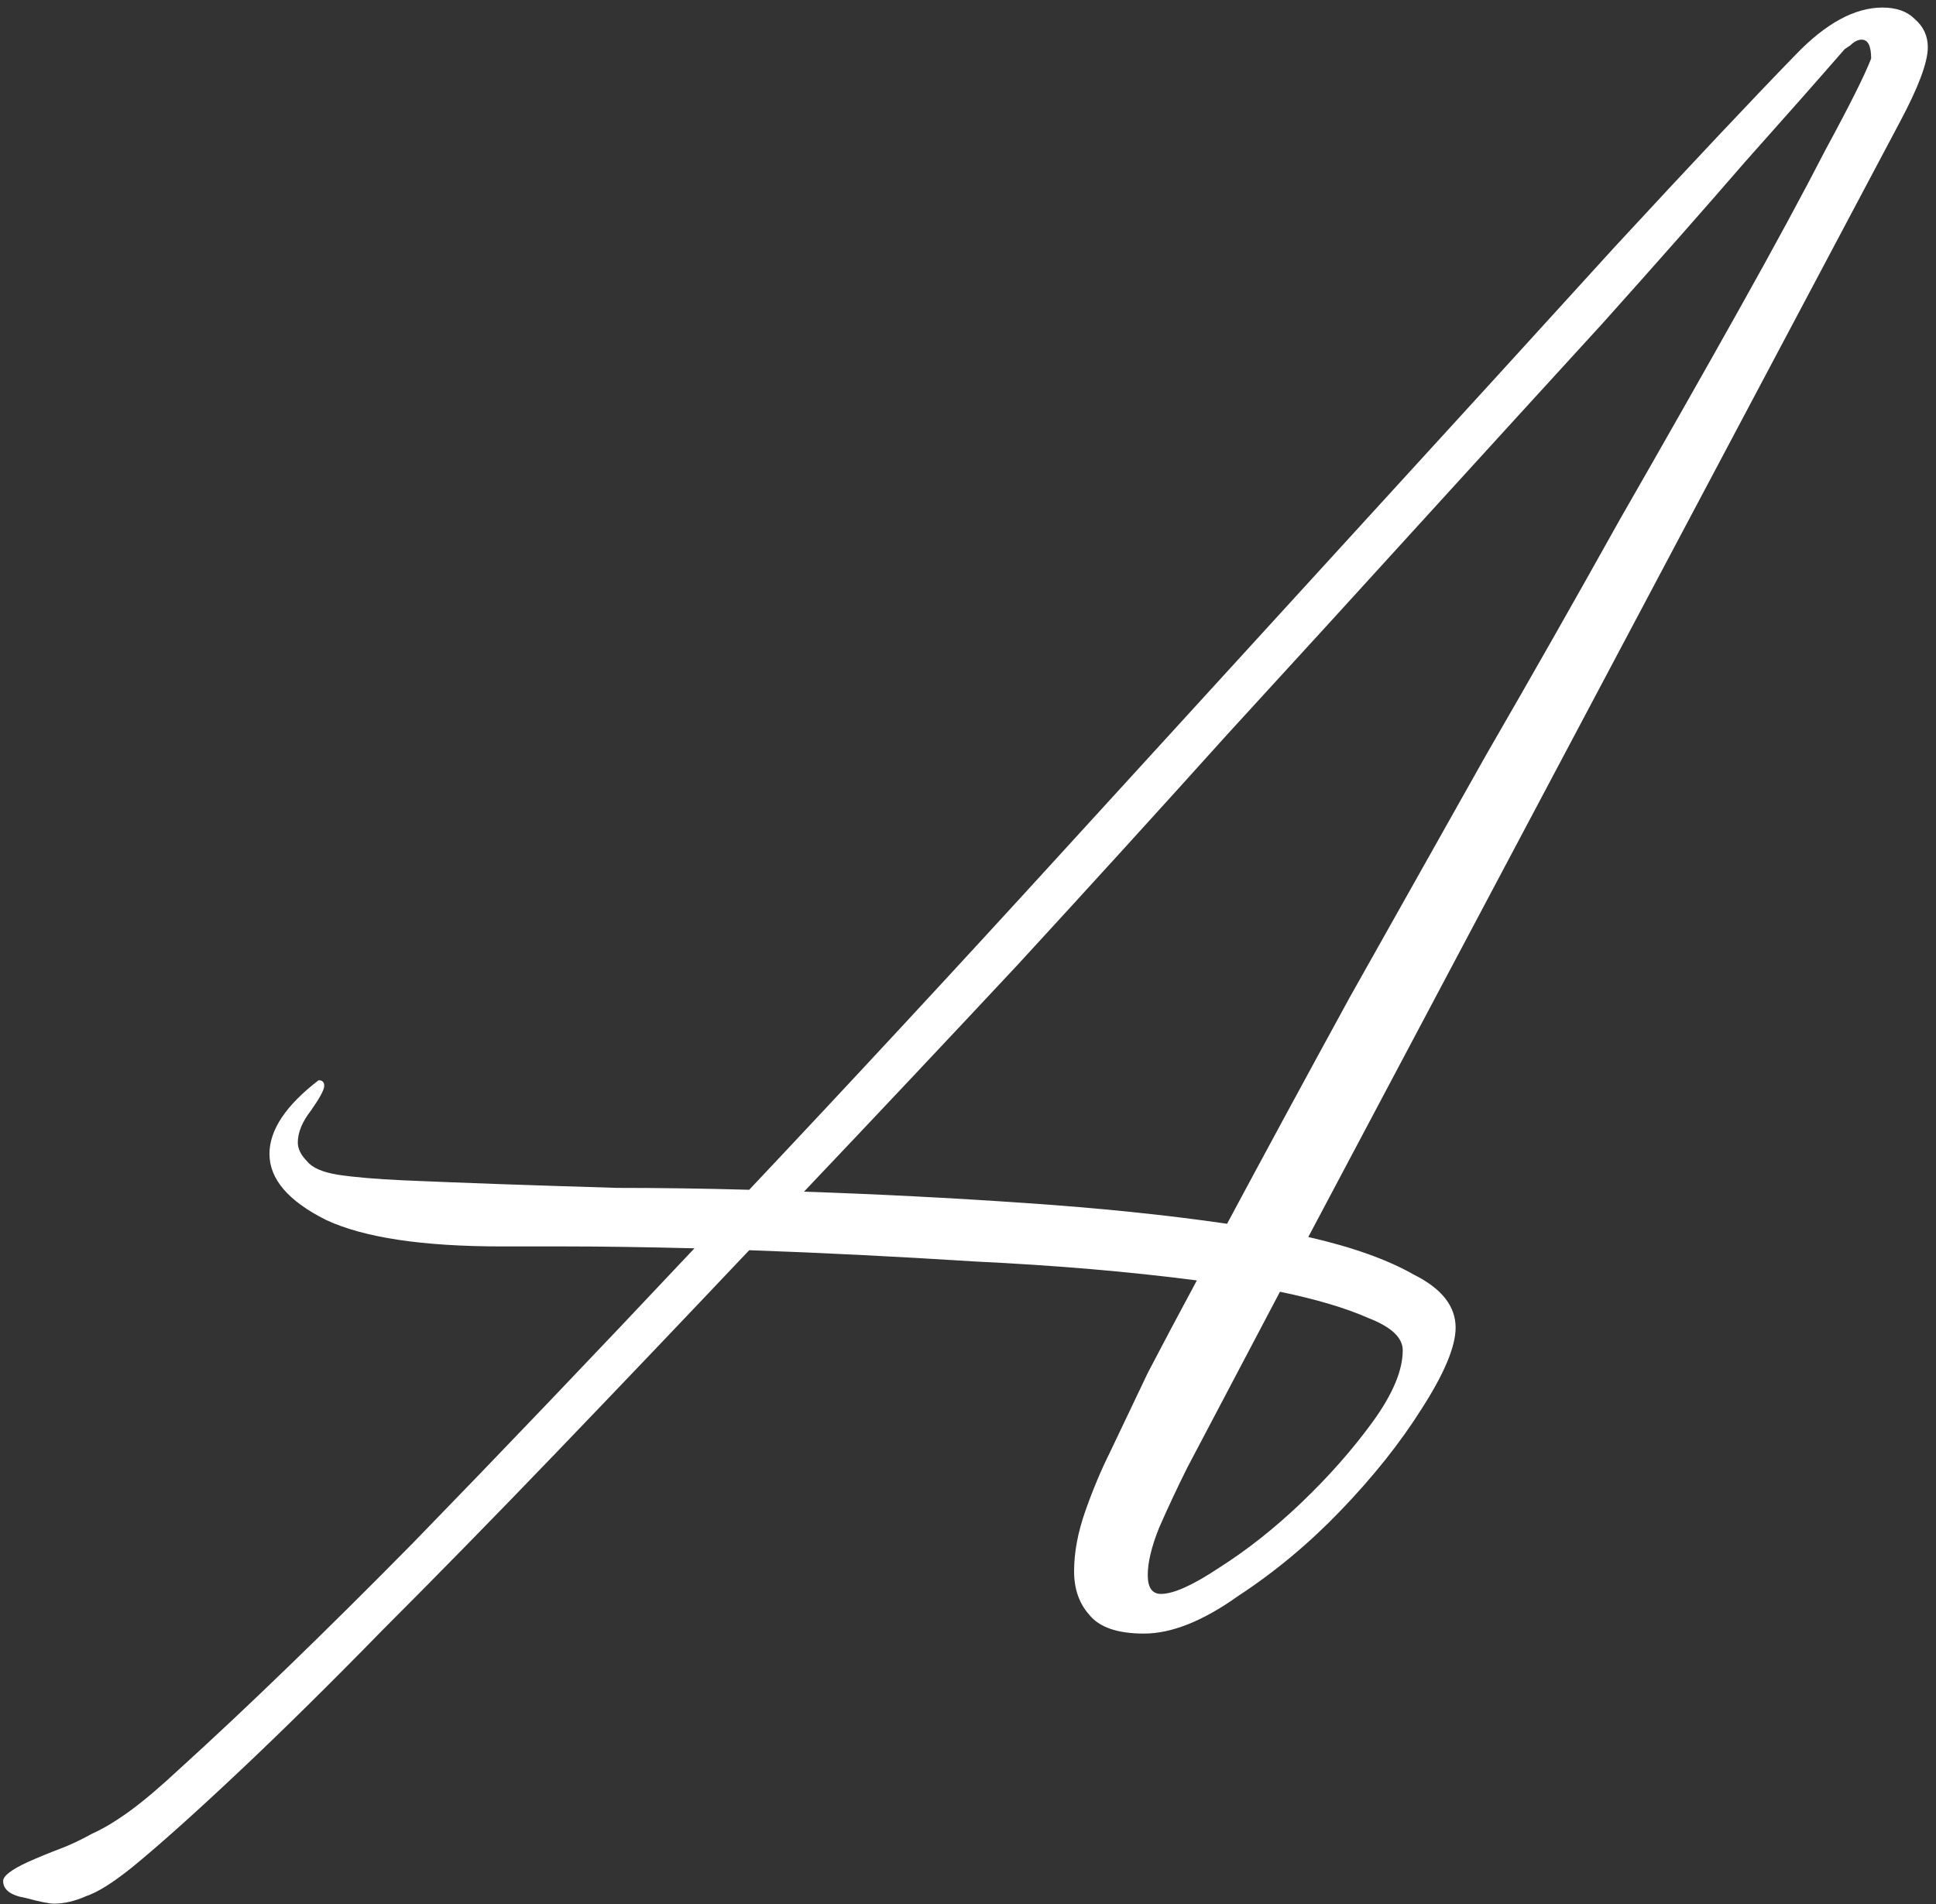 <?xml version="1.0" encoding="UTF-8"?> <svg xmlns="http://www.w3.org/2000/svg" width="123" height="121" viewBox="0 0 123 121" fill="none"><rect x="0" y="0" width="123" height="121" fill="#333333" stroke="none"/><path d="M122.48 3C122.48 3.96 121.88 5.56 120.68 7.8L83.12 78.6C85.92 79.24 88.16 80.04 89.84 81C91.6 81.88 92.48 83 92.48 84.36C92.48 85.56 91.76 87.28 90.32 89.52C88.96 91.68 87.24 93.84 85.16 96C83.16 98.08 81 99.88 78.68 101.4C76.44 103 74.44 103.8 72.68 103.8C71 103.8 69.84 103.4 69.2 102.6C68.56 101.88 68.24 100.96 68.24 99.84C68.24 98.64 68.48 97.36 68.96 96C69.44 94.64 69.96 93.4 70.52 92.28C71.24 90.76 72.04 89.08 72.92 87.24C73.88 85.4 74.92 83.44 76.04 81.36C71.72 80.8 67.04 80.4 62 80.16C56.96 79.84 52.16 79.6 47.6 79.44C43.36 83.92 39.28 88.2 35.36 92.28C31.44 96.36 27.76 100.12 24.32 103.56C20.96 107 17.92 110 15.2 112.56C12.4 115.2 10.12 117.24 8.36 118.68C7.16 119.64 6.2 120.24 5.48 120.48C4.76 120.8 4.08 120.96 3.44 120.96C3.12 120.96 2.52 120.84 1.64 120.6C0.68 120.44 0.2 120.08 0.2 119.52C0.2 119.2 0.72 118.8 1.76 118.32C2.48 118 3.16 117.72 3.8 117.48C4.44 117.24 5.12 116.92 5.84 116.52C6.56 116.2 7.36 115.72 8.24 115.08C9.12 114.44 10.16 113.56 11.36 112.44C15.68 108.52 20.64 103.72 26.24 98.04C31.84 92.28 37.8 86.04 44.12 79.32C40.92 79.24 38.2 79.2 35.96 79.2C33.8 79.2 32.44 79.2 31.88 79.2C26.84 79.2 23.12 78.64 20.72 77.52C18.32 76.32 17.12 74.92 17.12 73.32C17.12 71.8 18.16 70.24 20.24 68.64C20.48 68.64 20.6 68.76 20.6 69C20.6 69.24 20.32 69.76 19.76 70.56C19.2 71.28 18.92 71.96 18.92 72.6C18.92 73 19.12 73.4 19.52 73.8C19.84 74.2 20.48 74.48 21.44 74.64C22.48 74.8 23.88 74.92 25.64 75C27.48 75.08 29.52 75.16 31.76 75.24C34.08 75.32 36.56 75.4 39.2 75.48C41.92 75.48 44.72 75.52 47.6 75.6C54.16 68.64 60.76 61.52 67.4 54.24C74.12 46.88 80.44 39.96 86.36 33.48C92.36 26.92 97.76 21 102.56 15.72C107.44 10.44 111.28 6.36 114.08 3.48C116 1.48 117.84 0.48 119.6 0.48C120.48 0.48 121.16 0.72 121.64 1.2C122.2 1.68 122.48 2.28 122.48 3ZM118.88 3.72C118.88 2.92 118.68 2.52 118.28 2.52C118.04 2.52 117.8 2.64 117.56 2.88C117.32 3.04 117.2 3.12 117.2 3.12C115.6 4.96 113.48 7.36 110.84 10.32C108.28 13.28 105.28 16.68 101.84 20.52C98.4 24.28 94.64 28.4 90.56 32.88C86.56 37.28 82.36 41.88 77.96 46.68C73.64 51.48 69.2 56.36 64.64 61.32C60.08 66.2 55.56 71 51.08 75.72C55.8 75.88 60.48 76.12 65.12 76.44C69.84 76.76 74.12 77.2 77.96 77.76C80.36 73.28 82.96 68.48 85.76 63.36C88.64 58.24 91.52 53.12 94.4 48C97.36 42.88 100.2 37.88 102.92 33C105.72 28.12 108.24 23.68 110.48 19.68C112.72 15.68 114.56 12.28 116 9.48C117.52 6.68 118.48 4.76 118.88 3.72ZM89.12 85.8C89.12 85 88.4 84.32 86.96 83.76C85.52 83.12 83.64 82.56 81.32 82.08L75.44 93.24C74.8 94.52 74.2 95.8 73.64 97.08C73.16 98.28 72.92 99.28 72.92 100.08C72.92 100.88 73.2 101.28 73.76 101.28C74.56 101.28 75.8 100.72 77.48 99.6C79.24 98.48 80.96 97.12 82.64 95.52C84.4 93.84 85.92 92.12 87.2 90.36C88.48 88.6 89.12 87.08 89.12 85.8Z" fill="white"></path></svg> 